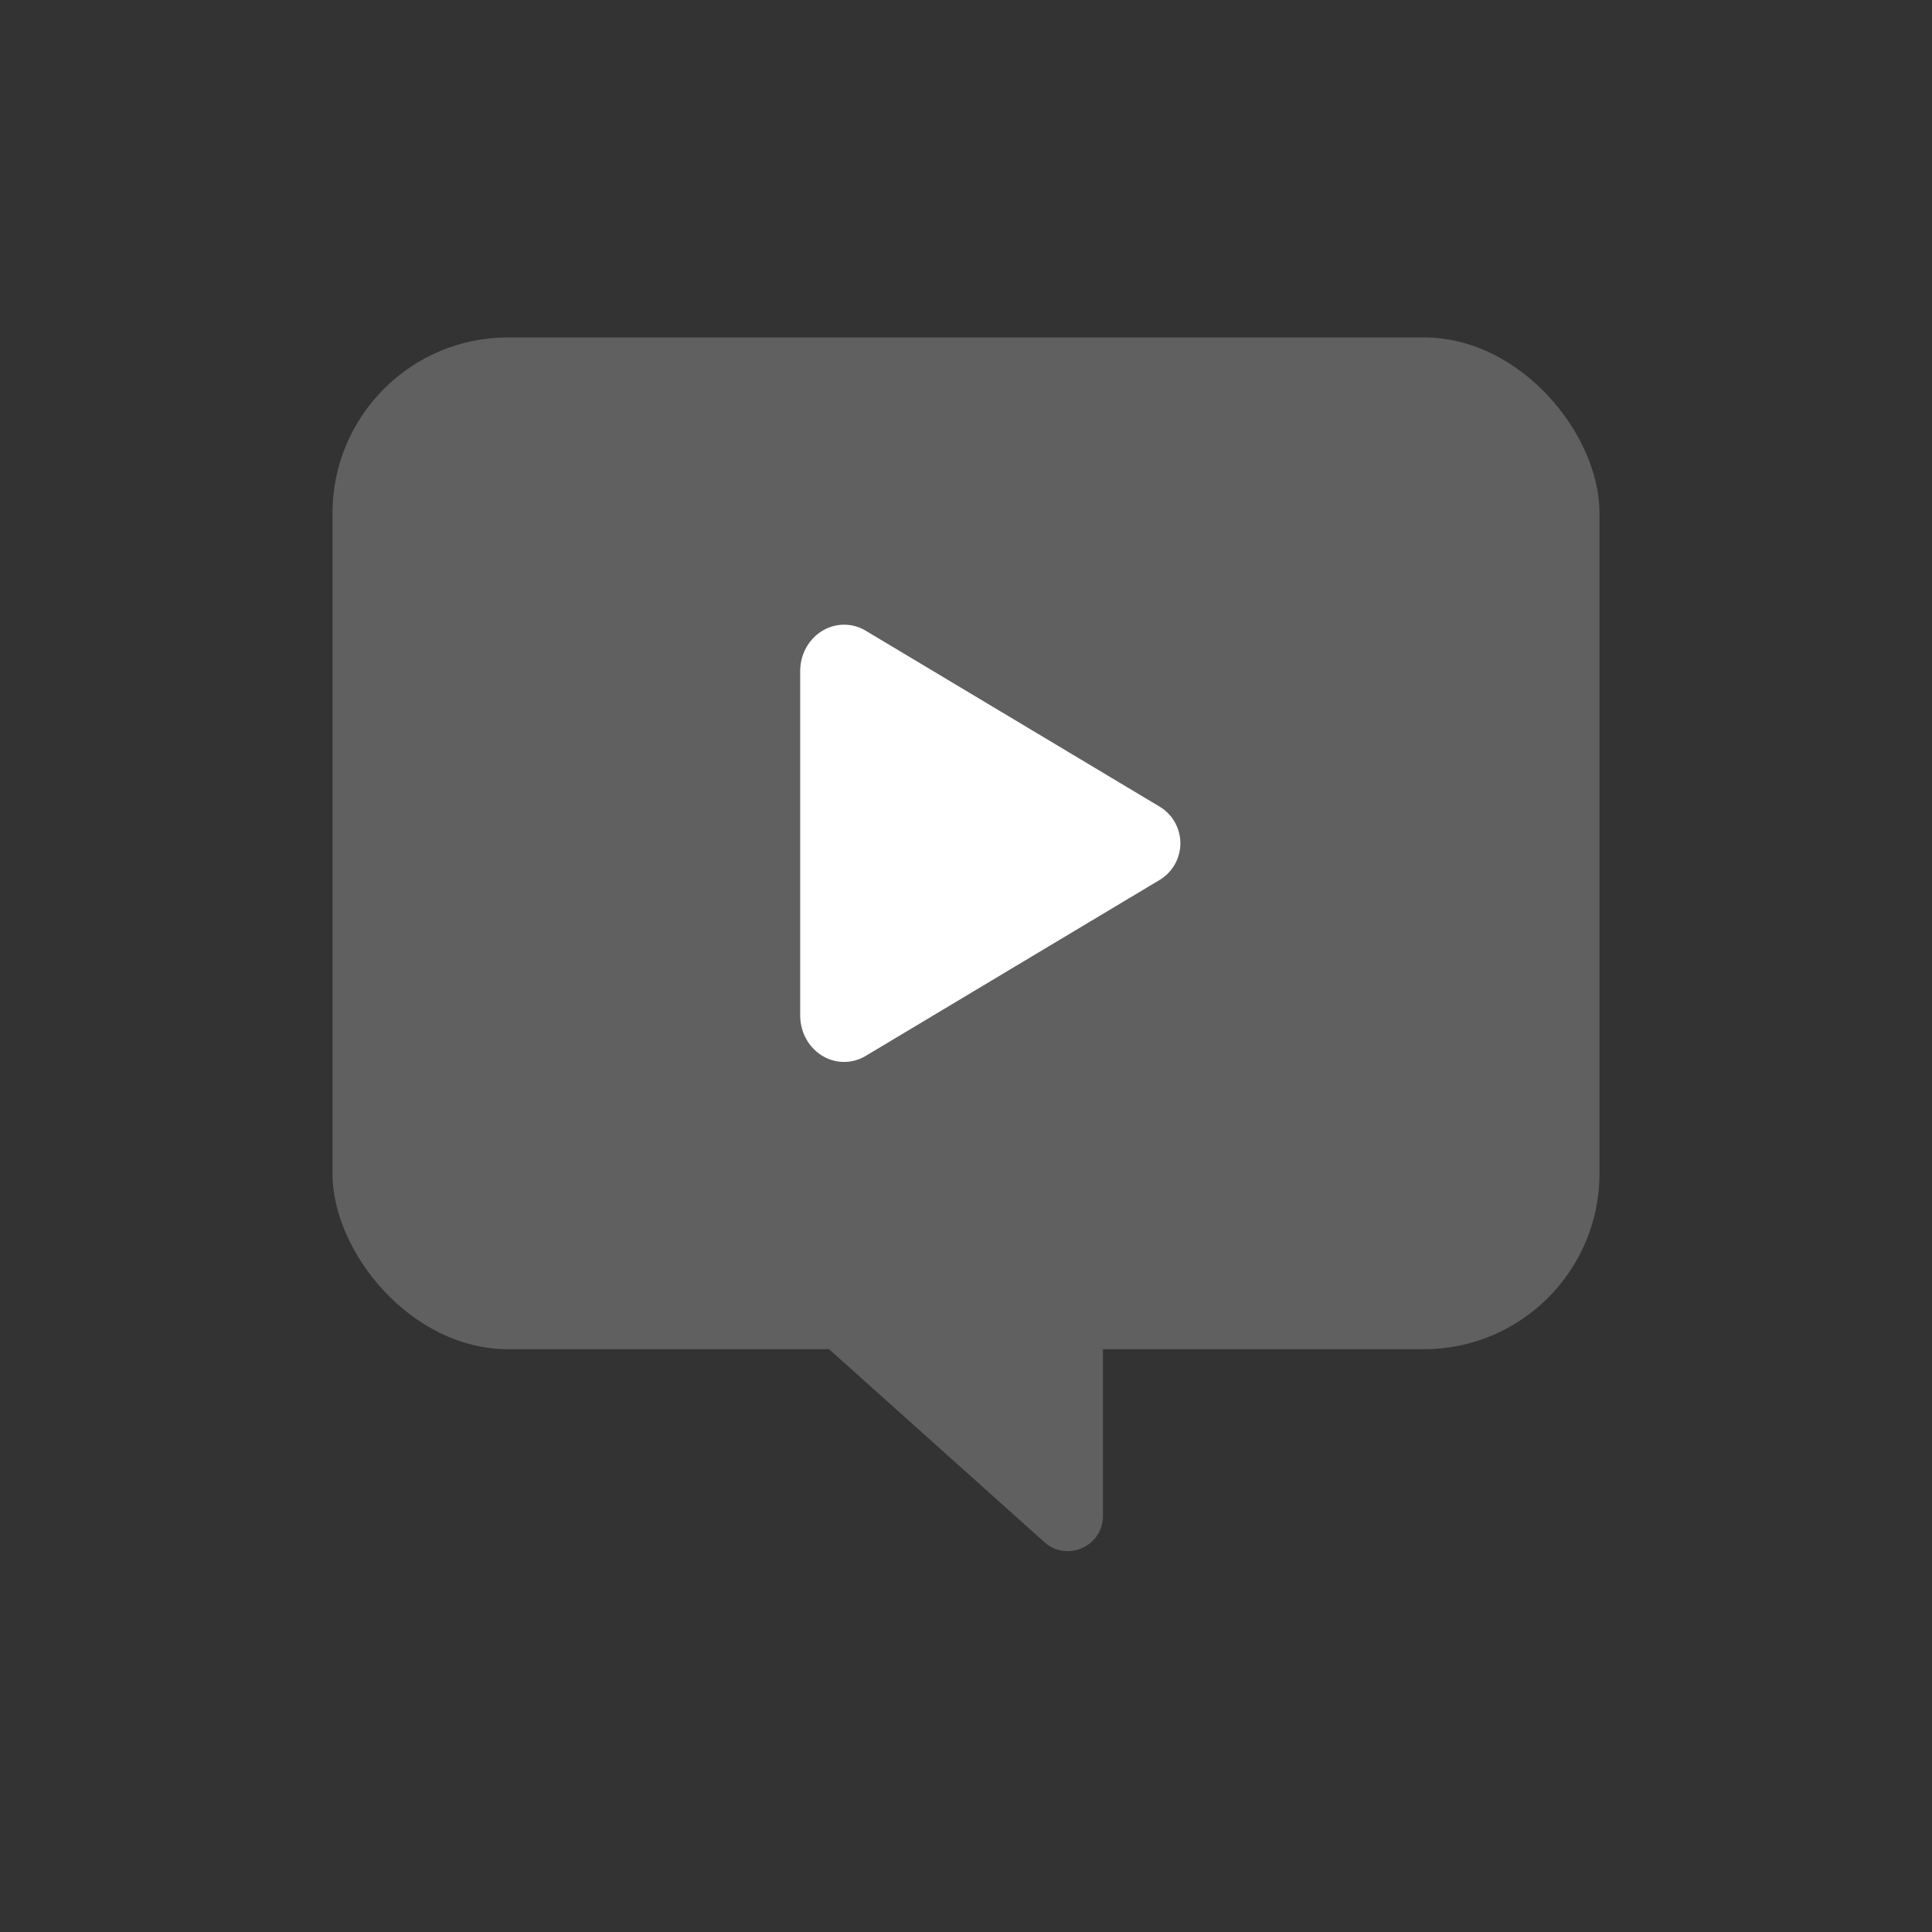 <svg xmlns="http://www.w3.org/2000/svg" width="110" height="110" viewBox="0 0 110 110" fill="none">
  <rect x="0" y="0" width="110" height="110" fill="#333333" stroke="none"/>
  <path opacity="0.22" d="M62.796 76.819L62.797 86.312C62.797 88.041 60.75 88.956 59.462 87.802L47.204 76.819L62.796 76.819Z" fill="white"/>
  <rect opacity="0.22" x="18.931" y="19.211" width="72.138" height="57.608" rx="10" fill="white"/>
  <path d="M48.06 60.463C47.645 60.462 47.237 60.353 46.877 60.147C46.065 59.687 45.56 58.794 45.56 57.824V38.205C45.56 37.233 46.065 36.343 46.877 35.883C47.246 35.671 47.665 35.562 48.091 35.567C48.516 35.572 48.933 35.692 49.296 35.913L66.064 45.95C66.413 46.169 66.701 46.473 66.901 46.834C67.101 47.195 67.206 47.601 67.206 48.013C67.206 48.426 67.101 48.831 66.901 49.192C66.701 49.553 66.413 49.858 66.064 50.077L49.294 60.116C48.922 60.341 48.495 60.461 48.06 60.463Z" fill="white"/>
</svg>